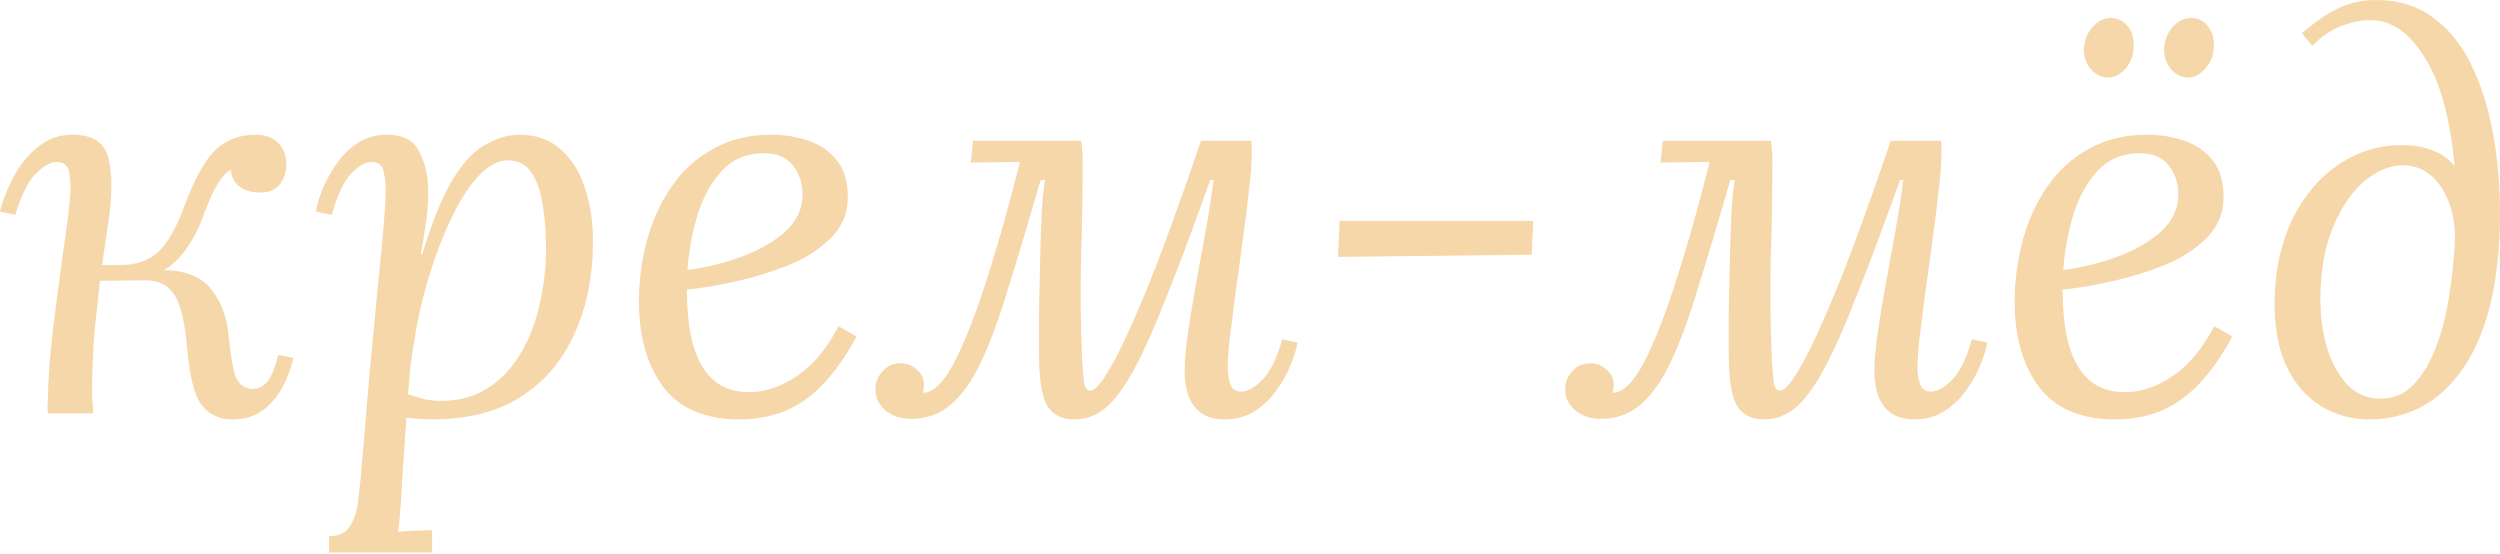 <?xml version="1.0" encoding="UTF-8"?> <svg xmlns="http://www.w3.org/2000/svg" width="587" height="130" viewBox="0 0 587 130" fill="none"> <path d="M54.425 98.478C51.523 98.478 49.175 97.368 47.382 95.148C45.675 92.928 44.522 88.446 43.924 81.702C43.412 75.64 42.43 71.5 40.979 69.28C39.528 66.975 37.265 65.822 34.192 65.822L20.489 65.951L20.617 62.237H37.649V63.389C43.199 63.389 47.126 64.841 49.431 67.743C51.821 70.646 53.23 74.232 53.657 78.5C54.084 82.94 54.596 86.141 55.194 88.105C55.877 90.068 57.157 91.135 59.035 91.306C60.401 91.392 61.596 90.879 62.621 89.769C63.645 88.66 64.542 86.525 65.31 83.367L68.896 84.007C68.384 86.397 67.53 88.702 66.335 90.922C65.139 93.142 63.56 94.977 61.596 96.429C59.718 97.795 57.328 98.478 54.425 98.478ZM11.269 97.069C11.184 96.557 11.141 95.916 11.141 95.148C11.226 94.38 11.269 93.483 11.269 92.459C11.355 89.385 11.568 86.056 11.909 82.47C12.251 78.799 12.678 75.128 13.19 71.457C13.702 67.701 14.172 64.115 14.599 60.7C15.111 57.285 15.538 54.254 15.879 51.608C16.221 48.876 16.434 46.827 16.52 45.461C16.605 43.754 16.52 42.089 16.264 40.467C16.007 38.845 14.983 38.034 13.19 38.034C11.824 38.034 10.202 38.973 8.324 40.851C6.531 42.729 4.952 45.931 3.586 50.455L0 49.687C0.341 48.15 0.939 46.4 1.793 44.437C2.647 42.388 3.756 40.381 5.122 38.418C6.574 36.454 8.281 34.832 10.245 33.551C12.208 32.271 14.471 31.631 17.032 31.631C21.813 31.631 24.63 33.509 25.484 37.265C26.423 40.936 26.38 46.101 25.356 52.76C24.587 57.797 23.947 62.322 23.435 66.335C23.008 70.262 22.624 73.762 22.282 76.835C22.026 79.824 21.855 82.427 21.77 84.647C21.685 86.781 21.642 88.574 21.642 90.026C21.642 91.05 21.642 92.16 21.642 93.355C21.727 94.55 21.813 95.788 21.898 97.069H11.269ZM28.173 64.542V62.237C31.929 62.237 34.917 61.212 37.137 59.163C39.357 57.114 41.406 53.529 43.284 48.406C45.504 42.345 47.852 38.034 50.327 35.472C52.889 32.911 56.133 31.631 60.06 31.631C62.279 31.631 64.03 32.271 65.31 33.551C66.591 34.832 67.231 36.54 67.231 38.674C67.231 40.381 66.719 41.918 65.694 43.284C64.67 44.565 63.176 45.205 61.212 45.205C59.078 45.205 57.413 44.735 56.218 43.796C55.023 42.857 54.34 41.534 54.169 39.826C52.974 40.595 51.907 41.79 50.968 43.412C50.029 44.949 48.961 47.339 47.766 50.583C46.315 54.681 44.351 58.053 41.875 60.7C39.485 63.261 36.838 64.542 33.936 64.542H28.173Z" fill="#F6D7A9"></path> <path d="M77.248 129.724V125.882C79.638 125.882 81.303 125.071 82.242 123.449C83.266 121.827 83.907 119.65 84.163 116.918C84.504 114.272 84.803 111.283 85.059 107.954C85.657 100.612 86.255 93.526 86.852 86.696C87.535 79.781 88.133 73.506 88.645 67.871C89.243 62.151 89.712 57.285 90.054 53.273C90.395 49.26 90.566 46.443 90.566 44.821C90.566 43.113 90.395 41.577 90.054 40.211C89.797 38.759 88.816 38.034 87.108 38.034C85.742 38.034 84.163 38.973 82.37 40.851C80.663 42.729 79.169 45.931 77.888 50.455L74.174 49.687C74.43 48.15 74.943 46.4 75.711 44.437C76.565 42.388 77.675 40.381 79.041 38.418C80.406 36.454 82.071 34.832 84.035 33.551C85.998 32.271 88.261 31.631 90.822 31.631C94.664 31.631 97.225 32.997 98.506 35.728C99.871 38.375 100.555 41.491 100.555 45.077C100.555 47.638 100.341 50.242 99.914 52.889C99.573 55.45 99.189 57.712 98.762 59.676H99.146C101.536 51.821 103.969 45.888 106.445 41.875C109.006 37.863 111.61 35.174 114.257 33.808C116.903 32.356 119.465 31.631 121.94 31.631C125.868 31.631 129.112 32.783 131.673 35.088C134.234 37.308 136.112 40.296 137.308 44.052C138.588 47.809 139.228 51.949 139.228 56.474C139.228 64.755 137.777 72.055 134.874 78.372C132.057 84.69 127.831 89.641 122.197 93.227C116.647 96.727 109.732 98.478 101.451 98.478C100.341 98.478 99.274 98.435 98.249 98.35C97.31 98.264 96.371 98.179 95.432 98.093C95.005 104.582 94.664 109.576 94.408 113.076C94.237 116.662 94.066 119.266 93.895 120.888C93.81 122.595 93.639 123.919 93.383 124.858C94.749 124.772 96.072 124.687 97.353 124.602C98.719 124.602 100.085 124.559 101.451 124.474V129.724H77.248ZM103.628 94.124C107.214 94.124 110.372 93.398 113.104 91.947C115.836 90.495 118.141 88.574 120.02 86.184C121.983 83.708 123.562 80.933 124.758 77.86C125.953 74.787 126.807 71.628 127.319 68.384C127.917 65.054 128.215 61.853 128.215 58.779C128.215 54.852 127.959 51.309 127.447 48.15C126.935 44.906 126.038 42.345 124.758 40.467C123.477 38.589 121.642 37.649 119.251 37.649C116.946 37.649 114.641 38.887 112.336 41.363C110.031 43.839 107.897 47.169 105.933 51.352C103.969 55.45 102.219 60.017 100.683 65.054C99.146 70.091 97.993 75.213 97.225 80.421C96.883 82.299 96.585 84.263 96.329 86.312C96.158 88.275 95.987 90.367 95.816 92.587C97.182 93.014 98.463 93.398 99.658 93.739C100.939 93.996 102.262 94.124 103.628 94.124Z" fill="#F6D7A9"></path> <path d="M181.141 31.631C184.214 31.631 187.117 32.1 189.849 33.039C192.581 33.978 194.8 35.515 196.508 37.649C198.215 39.784 199.069 42.686 199.069 46.357C199.069 49.858 197.874 52.889 195.483 55.45C193.093 58.011 189.977 60.145 186.135 61.853C182.293 63.475 178.195 64.798 173.841 65.822C169.487 66.847 165.304 67.573 161.292 67.999C161.292 73.293 161.804 77.732 162.828 81.318C163.938 84.903 165.56 87.593 167.695 89.385C169.829 91.178 172.561 92.075 175.89 92.075C178.366 92.075 180.842 91.52 183.318 90.41C185.879 89.3 188.312 87.635 190.617 85.415C192.922 83.11 195.014 80.165 196.892 76.579L201.118 79.013C198.728 83.452 196.166 87.123 193.434 90.026C190.703 92.928 187.714 95.063 184.47 96.429C181.226 97.795 177.64 98.478 173.713 98.478C165.603 98.478 159.627 95.959 155.785 90.922C151.943 85.8 150.022 79.098 150.022 70.817C150.022 65.865 150.663 61.042 151.943 56.346C153.224 51.651 155.145 47.467 157.706 43.796C160.267 40.04 163.511 37.094 167.438 34.96C171.366 32.74 175.933 31.631 181.141 31.631ZM179.348 35.985C175.421 35.985 172.177 37.308 169.615 39.955C167.14 42.601 165.219 46.016 163.853 50.199C162.572 54.383 161.761 58.779 161.42 63.389C165.944 62.792 170.256 61.725 174.354 60.188C178.452 58.651 181.824 56.688 184.47 54.297C187.117 51.821 188.44 48.961 188.44 45.717C188.44 42.985 187.672 40.68 186.135 38.802C184.684 36.924 182.421 35.985 179.348 35.985Z" fill="#F6D7A9"></path> <path d="M213.868 98.35C211.477 98.35 209.471 97.666 207.849 96.3C206.312 94.935 205.544 93.312 205.544 91.434C205.544 89.812 206.099 88.403 207.209 87.208C208.319 85.928 209.727 85.287 211.435 85.287C212.801 85.287 214.039 85.757 215.149 86.696C216.344 87.635 216.941 88.83 216.941 90.282C216.941 90.709 216.899 91.093 216.813 91.434C216.813 91.69 216.771 91.947 216.685 92.203C218.137 92.288 219.673 91.349 221.295 89.385C222.917 87.422 224.625 84.306 226.418 80.037C228.296 75.768 230.302 70.177 232.436 63.261C234.656 56.261 237.004 47.852 239.48 38.034L227.954 38.162L228.467 33.039H253.822C253.993 33.722 254.079 34.448 254.079 35.216C254.164 35.899 254.207 36.625 254.207 37.393C254.207 45.333 254.079 53.187 253.822 60.956C253.652 68.64 253.737 76.409 254.079 84.263C254.249 87.08 254.42 89.044 254.591 90.154C254.761 91.178 255.274 91.69 256.127 91.69C257.152 91.69 258.731 89.812 260.866 86.056C263.085 82.214 265.945 76.025 269.446 67.487C272.946 58.865 277.129 47.382 281.995 33.039H293.777C293.862 33.637 293.905 34.192 293.905 34.704C293.905 35.131 293.905 35.686 293.905 36.369C293.905 38.332 293.691 41.064 293.265 44.565C292.923 47.98 292.454 51.736 291.856 55.834C291.344 59.932 290.789 64.03 290.191 68.127C289.679 72.225 289.209 75.896 288.783 79.141C288.441 82.299 288.27 84.69 288.27 86.312C288.27 87.849 288.484 89.172 288.911 90.282C289.337 91.392 290.191 91.947 291.472 91.947C292.923 91.947 294.545 91.05 296.338 89.257C298.216 87.379 299.796 84.178 301.076 79.653L304.662 80.421C304.406 81.958 303.851 83.751 302.997 85.8C302.229 87.763 301.119 89.727 299.668 91.69C298.302 93.654 296.594 95.276 294.545 96.557C292.582 97.837 290.277 98.478 287.63 98.478C285.41 98.478 283.575 98.008 282.123 97.069C280.758 96.044 279.733 94.678 279.05 92.971C278.452 91.263 278.154 89.257 278.154 86.952C278.154 84.733 278.41 81.83 278.922 78.244C279.434 74.659 280.075 70.774 280.843 66.591C281.611 62.322 282.38 58.096 283.148 53.913C283.916 49.644 284.514 45.76 284.941 42.26H284.172C280.331 53.017 276.958 62.023 274.056 69.28C271.238 76.537 268.677 82.299 266.372 86.568C264.067 90.837 261.805 93.91 259.585 95.788C257.365 97.581 254.932 98.478 252.286 98.478C249.212 98.478 247.035 97.325 245.755 95.02C244.559 92.715 243.962 88.745 243.962 83.11C243.962 80.037 243.962 76.579 243.962 72.738C244.047 68.896 244.133 65.011 244.218 61.084C244.303 57.072 244.431 53.401 244.602 50.071C244.773 46.742 245.029 44.138 245.37 42.26H244.346C241.529 51.992 239.01 60.401 236.791 67.487C234.656 74.573 232.522 80.379 230.388 84.903C228.253 89.428 225.863 92.8 223.216 95.02C220.655 97.24 217.539 98.35 213.868 98.35Z" fill="#F6D7A9"></path> <path d="M360.016 51.864L359.631 59.804L314.17 60.316L314.554 51.864H360.016Z" fill="#F6D7A9"></path> <path d="M375.818 98.35C373.427 98.35 371.421 97.666 369.799 96.3C368.262 94.935 367.494 93.312 367.494 91.434C367.494 89.812 368.049 88.403 369.159 87.208C370.269 85.928 371.677 85.287 373.385 85.287C374.751 85.287 375.989 85.757 377.098 86.696C378.294 87.635 378.891 88.83 378.891 90.282C378.891 90.709 378.849 91.093 378.763 91.434C378.763 91.69 378.72 91.947 378.635 92.203C380.086 92.288 381.623 91.349 383.245 89.385C384.867 87.422 386.575 84.306 388.368 80.037C390.246 75.768 392.252 70.177 394.386 63.261C396.606 56.261 398.954 47.852 401.43 38.034L389.904 38.162L390.417 33.039H415.772C415.943 33.722 416.028 34.448 416.028 35.216C416.114 35.899 416.156 36.625 416.156 37.393C416.156 45.333 416.028 53.187 415.772 60.956C415.602 68.64 415.687 76.409 416.028 84.263C416.199 87.08 416.37 89.044 416.541 90.154C416.711 91.178 417.224 91.69 418.077 91.69C419.102 91.69 420.681 89.812 422.816 86.056C425.035 82.214 427.895 76.025 431.396 67.487C434.896 58.865 439.079 47.382 443.945 33.039H455.727C455.812 33.637 455.855 34.192 455.855 34.704C455.855 35.131 455.855 35.686 455.855 36.369C455.855 38.332 455.641 41.064 455.215 44.565C454.873 47.98 454.404 51.736 453.806 55.834C453.294 59.932 452.739 64.03 452.141 68.127C451.629 72.225 451.159 75.896 450.732 79.141C450.391 82.299 450.22 84.69 450.22 86.312C450.22 87.849 450.434 89.172 450.861 90.282C451.287 91.392 452.141 91.947 453.422 91.947C454.873 91.947 456.495 91.05 458.288 89.257C460.166 87.379 461.746 84.178 463.026 79.653L466.612 80.421C466.356 81.958 465.801 83.751 464.947 85.8C464.179 87.763 463.069 89.727 461.617 91.69C460.252 93.654 458.544 95.276 456.495 96.557C454.532 97.837 452.226 98.478 449.58 98.478C447.36 98.478 445.525 98.008 444.073 97.069C442.707 96.044 441.683 94.678 441 92.971C440.402 91.263 440.104 89.257 440.104 86.952C440.104 84.733 440.36 81.83 440.872 78.244C441.384 74.659 442.024 70.774 442.793 66.591C443.561 62.322 444.329 58.096 445.098 53.913C445.866 49.644 446.464 45.76 446.891 42.26H446.122C442.281 53.017 438.908 62.023 436.006 69.28C433.188 76.537 430.627 82.299 428.322 86.568C426.017 90.837 423.755 93.91 421.535 95.788C419.315 97.581 416.882 98.478 414.236 98.478C411.162 98.478 408.985 97.325 407.705 95.02C406.509 92.715 405.912 88.745 405.912 83.11C405.912 80.037 405.912 76.579 405.912 72.738C405.997 68.896 406.082 65.011 406.168 61.084C406.253 57.072 406.381 53.401 406.552 50.071C406.723 46.742 406.979 44.138 407.32 42.26H406.296C403.479 51.992 400.96 60.401 398.74 67.487C396.606 74.573 394.472 80.379 392.337 84.903C390.203 89.428 387.813 92.8 385.166 95.02C382.605 97.24 379.489 98.35 375.818 98.35Z" fill="#F6D7A9"></path> <path d="M504.165 31.631C507.239 31.631 510.141 32.1 512.873 33.039C515.605 33.978 517.825 35.515 519.532 37.649C521.24 39.784 522.093 42.686 522.093 46.357C522.093 49.858 520.898 52.889 518.508 55.45C516.117 58.011 513.001 60.145 509.159 61.853C505.318 63.475 501.22 64.798 496.866 65.822C492.512 66.847 488.329 67.573 484.316 67.999C484.316 73.293 484.828 77.732 485.853 81.318C486.963 84.903 488.585 87.593 490.719 89.385C492.853 91.178 495.585 92.075 498.915 92.075C501.391 92.075 503.866 91.52 506.342 90.41C508.903 89.3 511.336 87.635 513.642 85.415C515.947 83.11 518.038 80.165 519.916 76.579L524.142 79.013C521.752 83.452 519.191 87.123 516.459 90.026C513.727 92.928 510.739 95.063 507.495 96.429C504.251 97.795 500.665 98.478 496.738 98.478C488.627 98.478 482.651 95.959 478.809 90.922C474.968 85.8 473.047 79.098 473.047 70.817C473.047 65.865 473.687 61.042 474.968 56.346C476.248 51.651 478.169 47.467 480.73 43.796C483.292 40.04 486.536 37.094 490.463 34.96C494.39 32.74 498.957 31.631 504.165 31.631ZM502.372 35.985C498.445 35.985 495.201 37.308 492.64 39.955C490.164 42.601 488.243 46.016 486.877 50.199C485.597 54.383 484.786 58.779 484.444 63.389C488.969 62.792 493.28 61.725 497.378 60.188C501.476 58.651 504.848 56.688 507.495 54.297C510.141 51.821 511.465 48.961 511.465 45.717C511.465 42.985 510.696 40.68 509.159 38.802C507.708 36.924 505.446 35.985 502.372 35.985ZM513.77 18.184C512.148 18.184 510.782 17.501 509.672 16.136C508.562 14.77 508.05 13.147 508.135 11.269C508.306 9.306 508.989 7.641 510.184 6.275C511.465 4.909 512.873 4.226 514.41 4.226C516.117 4.226 517.483 4.909 518.508 6.275C519.532 7.641 519.959 9.306 519.788 11.269C519.703 13.147 519.02 14.77 517.739 16.136C516.544 17.501 515.221 18.184 513.77 18.184ZM494.945 18.184C493.323 18.184 491.957 17.501 490.847 16.136C489.737 14.77 489.225 13.147 489.31 11.269C489.481 9.306 490.164 7.641 491.359 6.275C492.64 4.909 494.048 4.226 495.585 4.226C497.293 4.226 498.659 4.909 499.683 6.275C500.708 7.641 501.134 9.306 500.964 11.269C500.878 13.147 500.238 14.77 499.043 16.136C497.848 17.501 496.482 18.184 494.945 18.184Z" fill="#F6D7A9"></path> <path d="M556.485 98.478C552.131 98.478 548.247 97.41 544.832 95.276C541.417 93.142 538.728 89.983 536.764 85.8C534.886 81.616 533.99 76.451 534.075 70.305C534.246 63.133 535.654 56.816 538.301 51.352C541.033 45.888 544.619 41.662 549.058 38.674C553.583 35.6 558.577 34.064 564.041 34.064C566.687 34.064 569.078 34.491 571.212 35.344C573.346 36.113 575.054 37.351 576.335 39.058C575.31 27.703 572.962 19.166 569.291 13.446C565.706 7.641 561.48 4.738 556.613 4.738C554.394 4.738 552.089 5.208 549.698 6.147C547.393 7.001 545.131 8.537 542.911 10.757L540.478 7.812C543.551 5.165 546.411 3.201 549.058 1.921C551.79 0.64 554.735 0 557.894 0C563.272 0 567.84 1.451 571.596 4.354C575.353 7.171 578.383 11.098 580.689 16.136C582.994 21.087 584.658 26.764 585.683 33.167C586.707 39.485 587.134 46.144 586.963 53.145C586.707 61.596 585.683 68.725 583.89 74.531C582.097 80.336 579.749 84.989 576.847 88.489C574.03 91.989 570.828 94.55 567.242 96.172C563.742 97.709 560.156 98.478 556.485 98.478ZM558.918 93.611C561.992 93.611 564.553 92.544 566.602 90.41C568.736 88.19 570.487 85.33 571.852 81.83C573.218 78.33 574.243 74.488 574.926 70.305C575.609 66.121 576.078 62.066 576.335 58.139C576.591 54.297 576.206 50.925 575.182 48.022C574.158 45.12 572.706 42.857 570.828 41.235C568.95 39.613 566.73 38.802 564.169 38.802C561.266 38.802 558.321 39.997 555.333 42.388C552.43 44.778 549.997 48.236 548.033 52.76C546.07 57.2 545.003 62.578 544.832 68.896C544.747 73.591 545.259 77.817 546.369 81.574C547.479 85.245 549.101 88.19 551.235 90.41C553.369 92.544 555.93 93.611 558.918 93.611Z" fill="#F6D7A9"></path> </svg> 